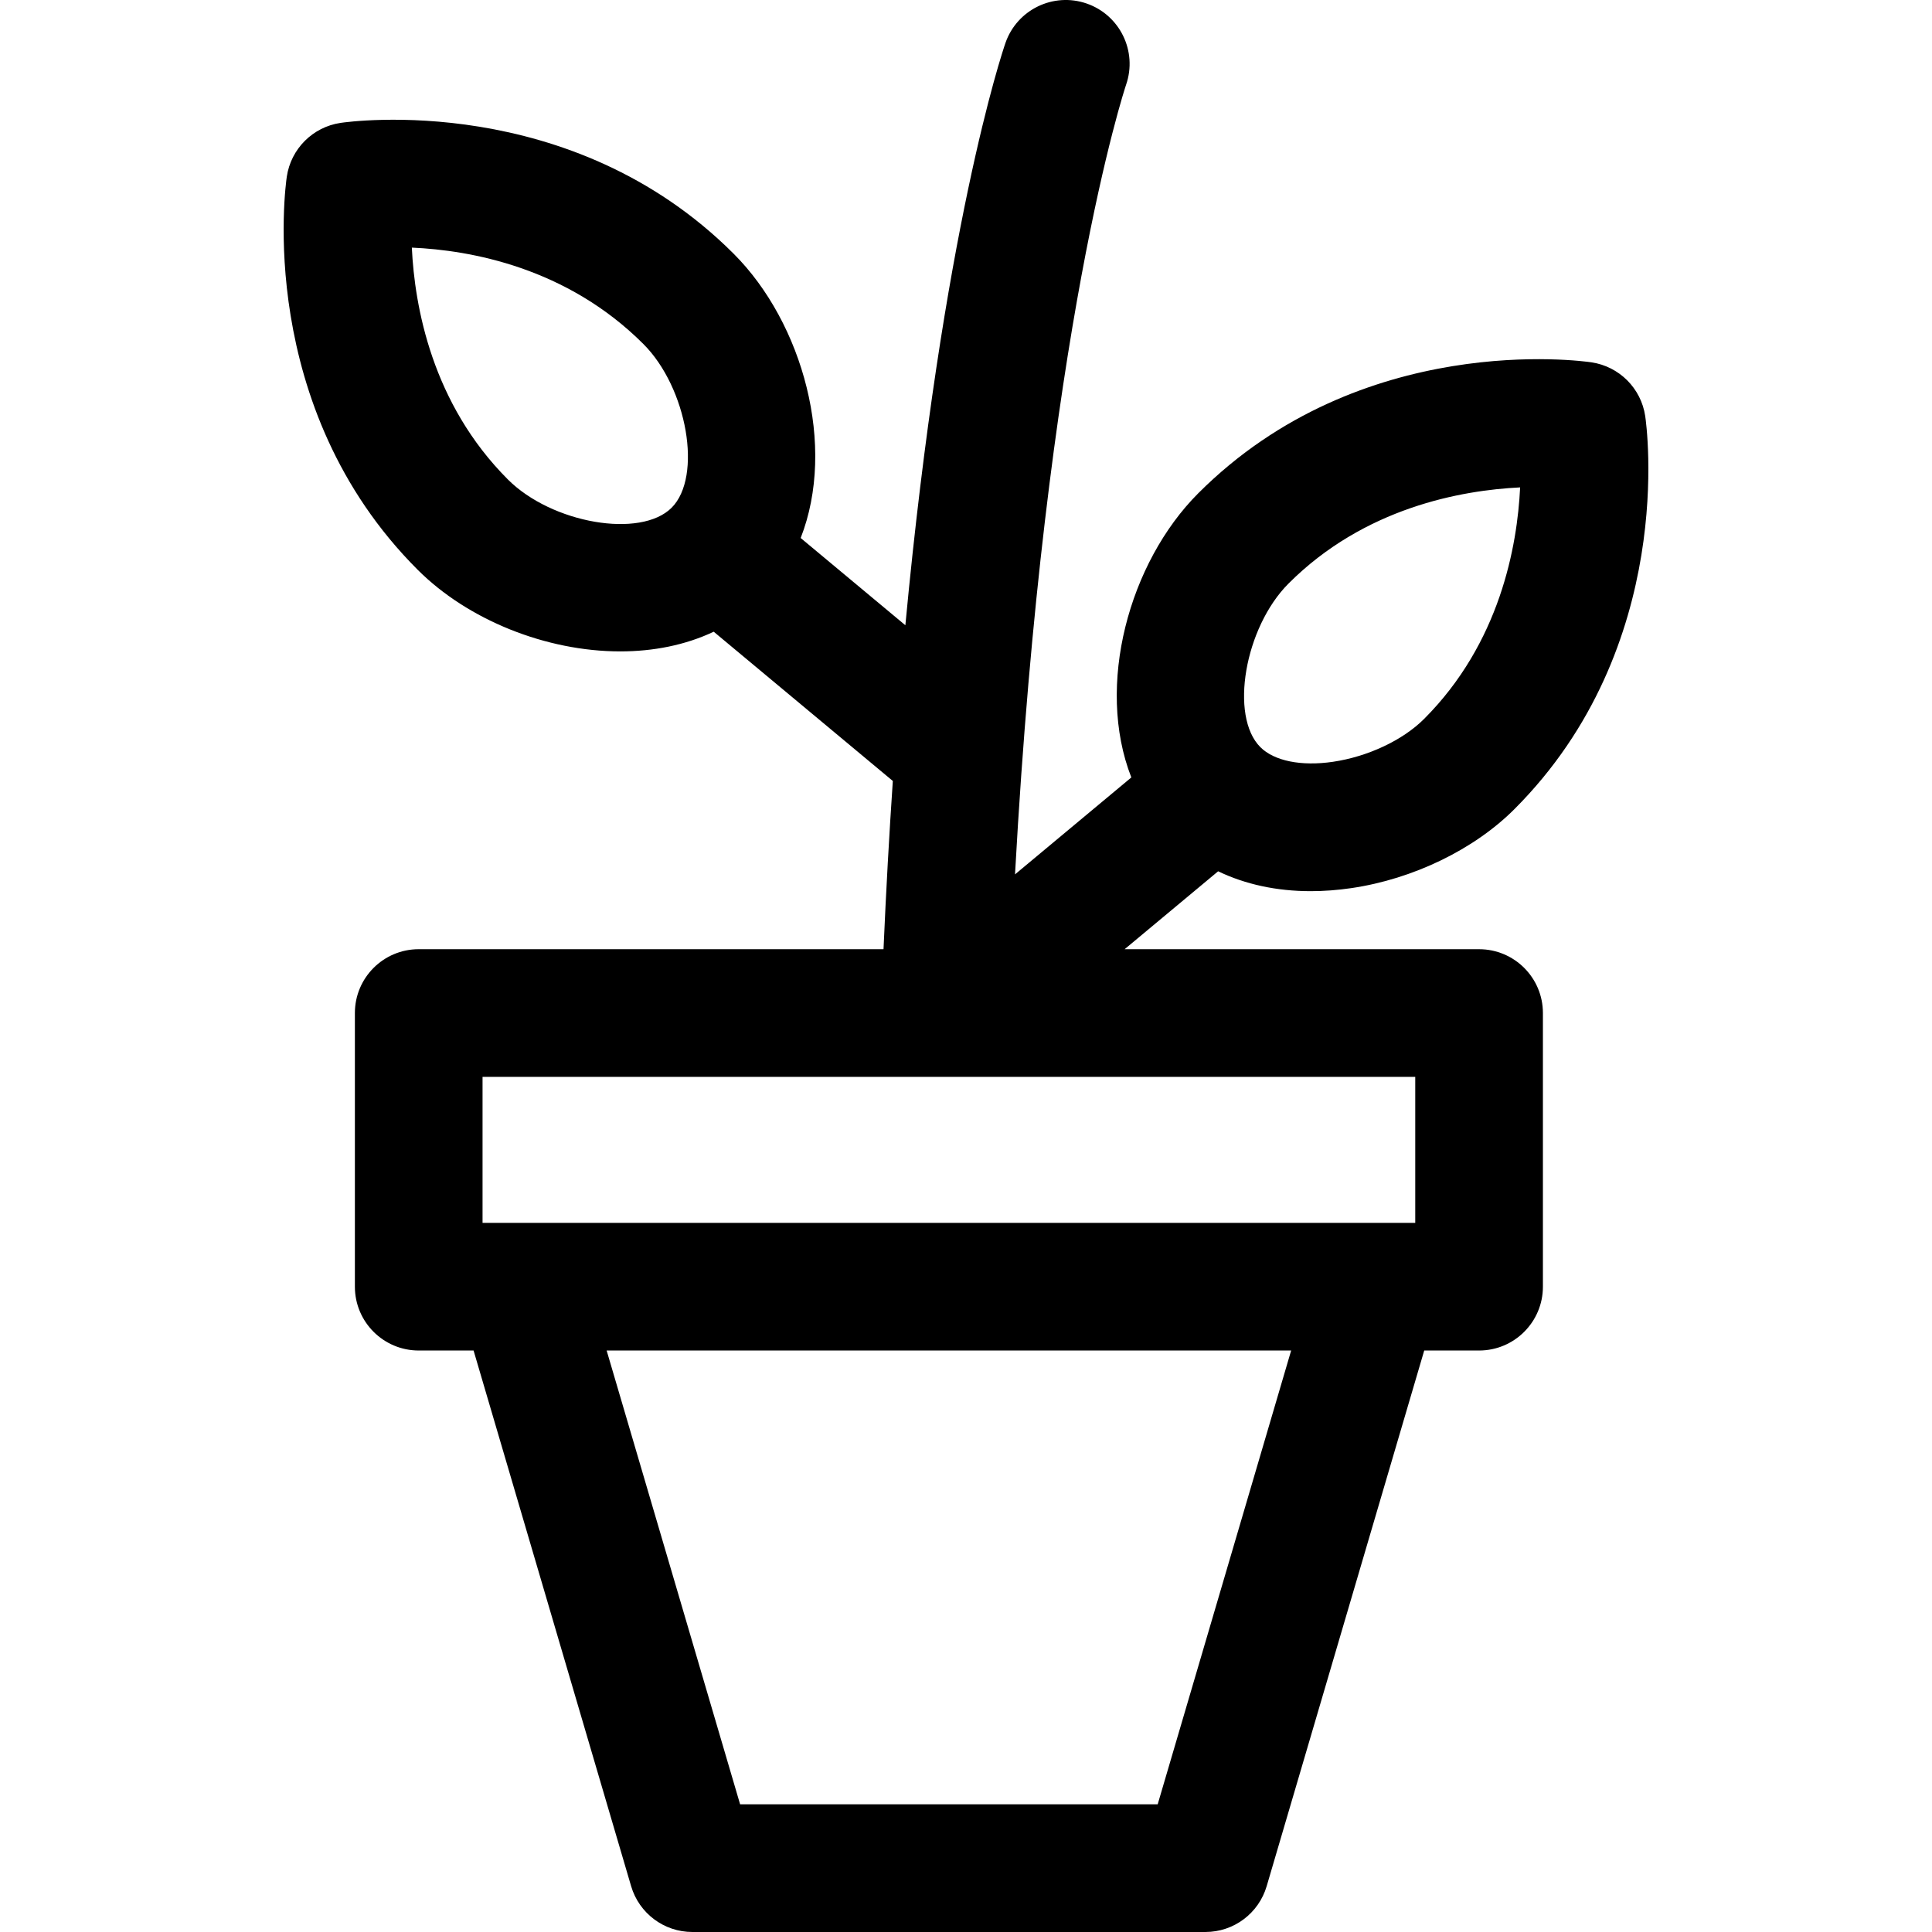 <?xml version="1.0" encoding="iso-8859-1"?>
<!-- Generator: Adobe Illustrator 18.0.0, SVG Export Plug-In . SVG Version: 6.00 Build 0)  -->
<!DOCTYPE svg PUBLIC "-//W3C//DTD SVG 1.1//EN" "http://www.w3.org/Graphics/SVG/1.1/DTD/svg11.dtd">
<svg version="1.1" id="Capa_1" xmlns="http://www.w3.org/2000/svg" xmlns:xlink="http://www.w3.org/1999/xlink" x="0px" y="0px"
	 viewBox="0 0 454.013 454.013" style="enable-background:new 0 0 454.013 454.013;" xml:space="preserve">
<path d="M347.578,223.061h-83.294l21.971-18.31c6.402,3.076,13.759,4.67,21.759,4.67c3.106,0,6.31-0.239,9.589-0.722
	c14.484-2.133,28.788-9.063,38.261-18.536c38.276-38.275,31.081-90.189,30.756-92.38c-0.97-6.536-6.102-11.667-12.637-12.637
	c-2.191-0.325-54.104-7.52-92.381,30.756c-16.292,16.292-24.189,45.222-15.743,66.795l-27.334,22.779
	c7.067-128.227,25.815-184.72,26.111-185.591c2.692-7.824-1.459-16.352-9.28-19.058c-7.829-2.706-16.372,1.444-19.079,9.273
	c-0.742,2.144-14.768,43.686-23.52,136.831l-24.601-20.501c8.447-21.573,0.55-50.503-15.742-66.796h0
	c-38.276-38.275-90.19-31.08-92.38-30.755c-6.536,0.97-11.667,6.102-12.637,12.637c-0.325,2.191-7.52,54.105,30.756,92.38
	c11.782,11.783,30.173,19.18,47.613,19.18c7.725,0,15.261-1.458,21.956-4.625l42.089,35.074c-0.843,12.44-1.582,25.611-2.187,39.534
	H98.397c-8.284,0-15,6.716-15,15v64.305c0,8.284,6.716,15,15,15h12.891l37.023,125.88c1.878,6.384,7.736,10.768,14.391,10.768
	h120.572c6.654,0,12.513-4.384,14.391-10.768l37.023-125.88h12.891c8.284,0,15-6.716,15-15v-64.305
	C362.578,229.777,355.862,223.061,347.578,223.061z M302.814,137.115c17.831-17.83,40.598-21.913,54.411-22.578
	c-0.665,13.833-4.752,36.59-22.576,54.414c-5.001,5.002-13.208,8.86-21.417,10.069c-7.429,1.093-13.802-0.191-17.049-3.438
	C288.894,168.292,292.489,147.441,302.814,137.115z M119.362,112.684c-17.867-17.867-21.93-40.69-22.582-54.495
	c13.746,0.602,36.396,4.637,54.418,22.659h0c10.326,10.326,13.92,31.178,6.631,38.467
	C150.538,126.603,129.688,123.009,119.362,112.684z M113.397,253.061h219.181v34.305H113.397V253.061z M272.05,424.013h-98.125
	l-31.367-106.647h160.858L272.05,424.013z"/>
<g>
</g>
<g>
</g>
<g>
</g>
<g>
</g>
<g>
</g>
<g>
</g>
<g>
</g>
<g>
</g>
<g>
</g>
<g>
</g>
<g>
</g>
<g>
</g>
<g>
</g>
<g>
</g>
<g>
</g>
</svg>
